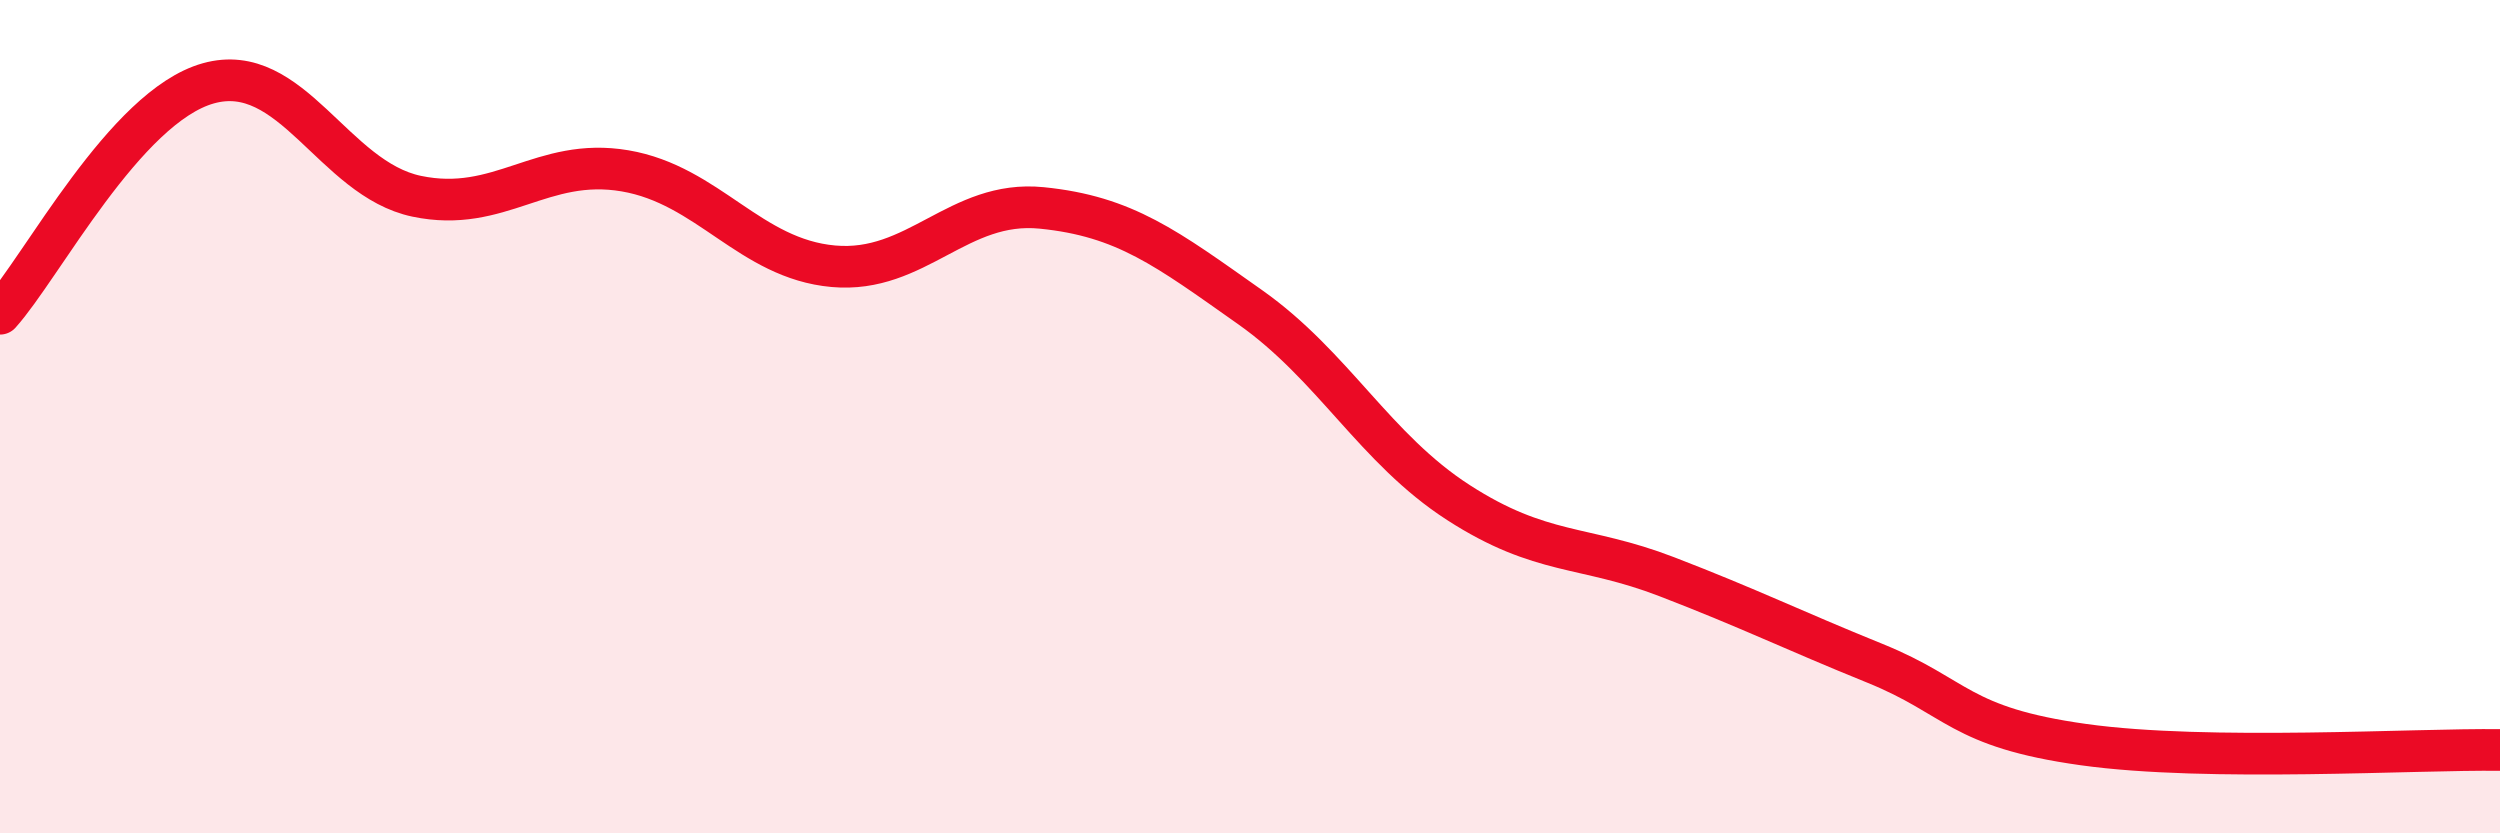 
    <svg width="60" height="20" viewBox="0 0 60 20" xmlns="http://www.w3.org/2000/svg">
      <path
        d="M 0,7.53 C 1,6.42 3,2.56 5,2 C 7,1.44 8,4.29 10,4.71 C 12,5.13 13,3.76 15,4.1 C 17,4.44 18,6.21 20,6.39 C 22,6.57 23,4.79 25,4.99 C 27,5.19 28,5.96 30,7.37 C 32,8.78 33,10.77 35,12.06 C 37,13.35 38,13.07 40,13.84 C 42,14.61 43,15.11 45,15.92 C 47,16.73 47,17.45 50,17.87 C 53,18.29 58,17.97 60,18L60 20L0 20Z"
        fill="#EB0A25"
        opacity="0.1"
        stroke-linecap="round"
        stroke-linejoin="round"
      />
      <path
        d="M 0,7.53 C 1,6.42 3,2.56 5,2 C 7,1.44 8,4.29 10,4.71 C 12,5.13 13,3.76 15,4.1 C 17,4.44 18,6.21 20,6.39 C 22,6.57 23,4.79 25,4.99 C 27,5.19 28,5.96 30,7.37 C 32,8.78 33,10.77 35,12.06 C 37,13.35 38,13.07 40,13.84 C 42,14.61 43,15.11 45,15.92 C 47,16.73 47,17.45 50,17.87 C 53,18.29 58,17.97 60,18"
        stroke="#EB0A25"
        stroke-width="1"
        fill="none"
        stroke-linecap="round"
        stroke-linejoin="round"
      />
    </svg>
  